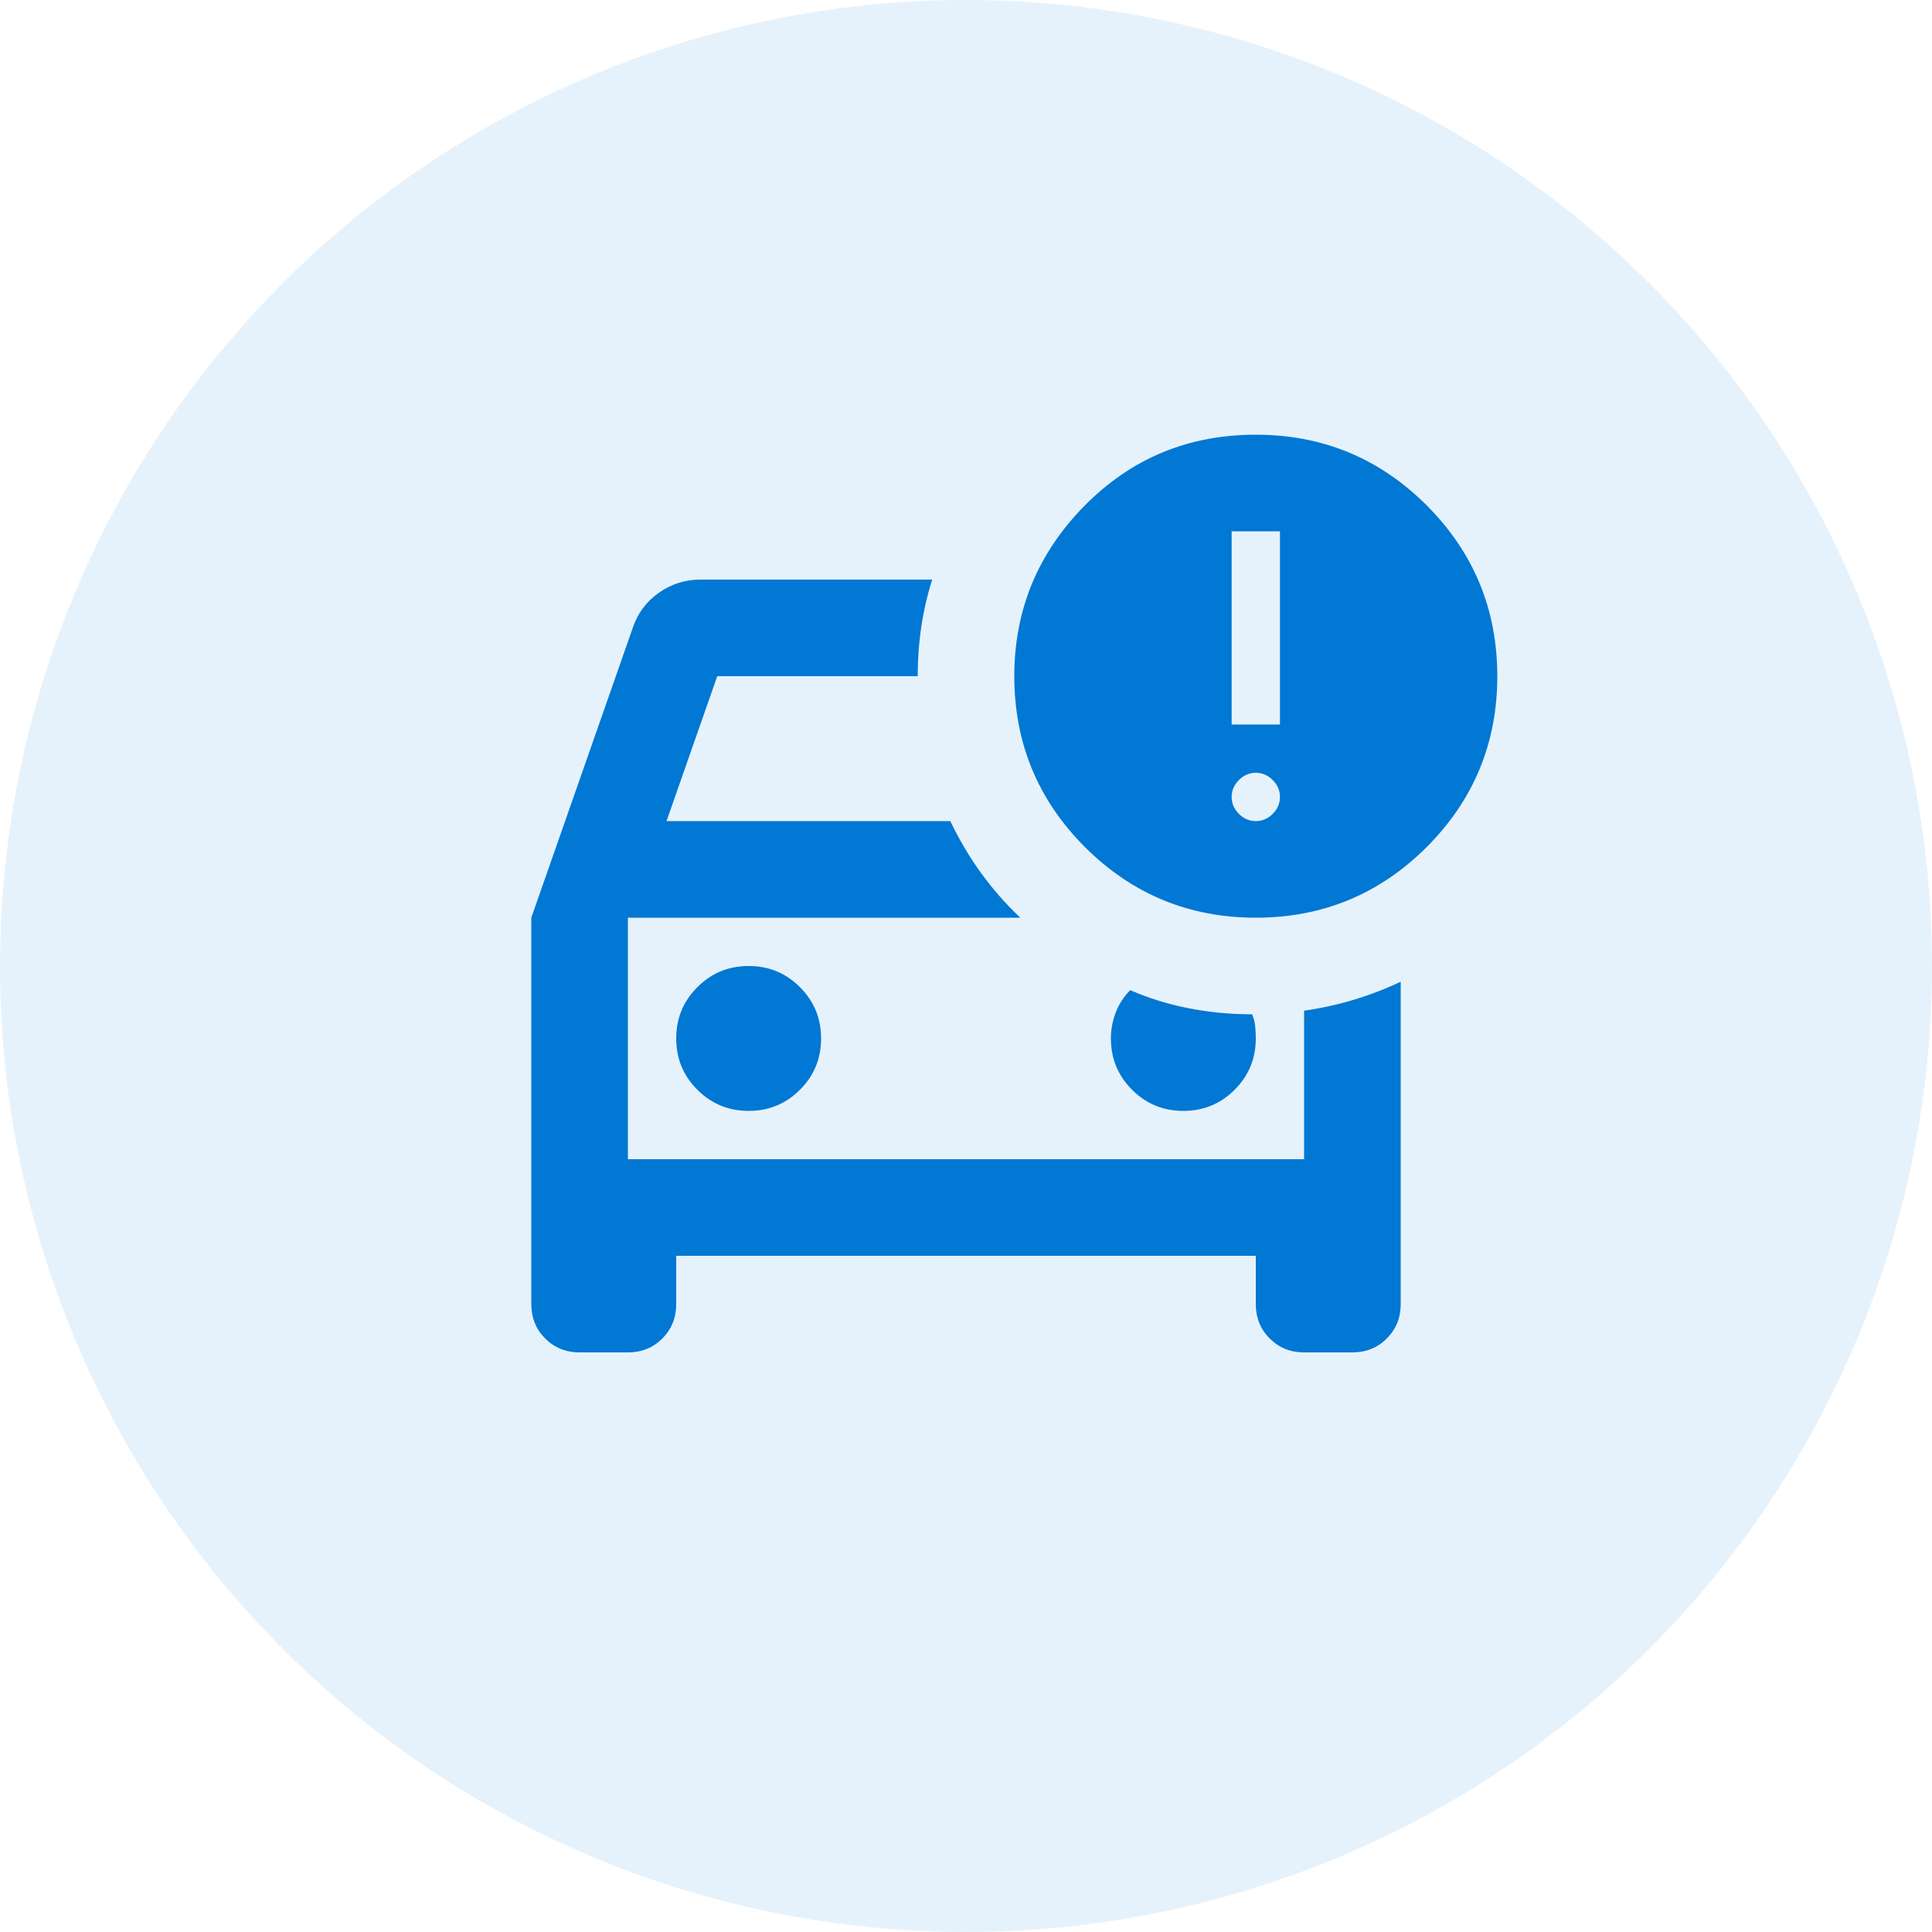 <svg width="40" height="40" viewBox="0 0 40 40" fill="none" xmlns="http://www.w3.org/2000/svg">
<circle cx="20" cy="20" r="20" fill="#0078D4" fill-opacity="0.1"/>
<path d="M26 19C24.617 19 23.438 18.512 22.462 17.538C21.488 16.562 21 15.383 21 14C21 12.633 21.483 11.458 22.45 10.475C23.417 9.492 24.6 9 26 9C27.383 9 28.562 9.488 29.538 10.463C30.512 11.438 31 12.617 31 14C31 15.383 30.512 16.562 29.538 17.538C28.562 18.512 27.383 19 26 19ZM25.5 15H26.5V11H25.5V15ZM12 28C11.717 28 11.479 27.904 11.287 27.712C11.096 27.521 11 27.283 11 27V19L13.1 13C13.2 12.7 13.379 12.458 13.637 12.275C13.896 12.092 14.183 12 14.5 12H19.3C19.2 12.317 19.125 12.642 19.075 12.975C19.025 13.308 19 13.65 19 14H14.85L13.8 17H19.675C19.858 17.383 20.071 17.742 20.312 18.075C20.554 18.408 20.825 18.717 21.125 19H13V24H27V20.925C27.35 20.875 27.692 20.8 28.025 20.7C28.358 20.6 28.683 20.475 29 20.325V27C29 27.283 28.904 27.521 28.712 27.712C28.521 27.904 28.283 28 28 28H27C26.717 28 26.479 27.904 26.288 27.712C26.096 27.521 26 27.283 26 27V26H14V27C14 27.283 13.904 27.521 13.713 27.712C13.521 27.904 13.283 28 13 28H12ZM26 17C26.133 17 26.25 16.95 26.35 16.85C26.45 16.75 26.5 16.633 26.5 16.5C26.5 16.367 26.45 16.25 26.35 16.15C26.25 16.05 26.133 16 26 16C25.867 16 25.75 16.05 25.65 16.15C25.55 16.25 25.5 16.367 25.5 16.5C25.5 16.633 25.55 16.75 25.65 16.85C25.75 16.95 25.867 17 26 17ZM15.5 23C15.917 23 16.271 22.854 16.562 22.562C16.854 22.271 17 21.917 17 21.5C17 21.083 16.854 20.729 16.562 20.438C16.271 20.146 15.917 20 15.5 20C15.083 20 14.729 20.146 14.438 20.438C14.146 20.729 14 21.083 14 21.5C14 21.917 14.146 22.271 14.438 22.562C14.729 22.854 15.083 23 15.5 23ZM24.5 23C24.917 23 25.271 22.854 25.562 22.562C25.854 22.271 26 21.917 26 21.5C26 21.417 25.996 21.333 25.988 21.25C25.979 21.167 25.958 21.083 25.925 21C25.475 21 25.038 20.958 24.613 20.875C24.188 20.792 23.783 20.667 23.4 20.5C23.267 20.633 23.167 20.788 23.1 20.962C23.033 21.137 23 21.317 23 21.5C23 21.917 23.146 22.271 23.438 22.562C23.729 22.854 24.083 23 24.5 23Z" fill="#0078D4"/>
</svg>
